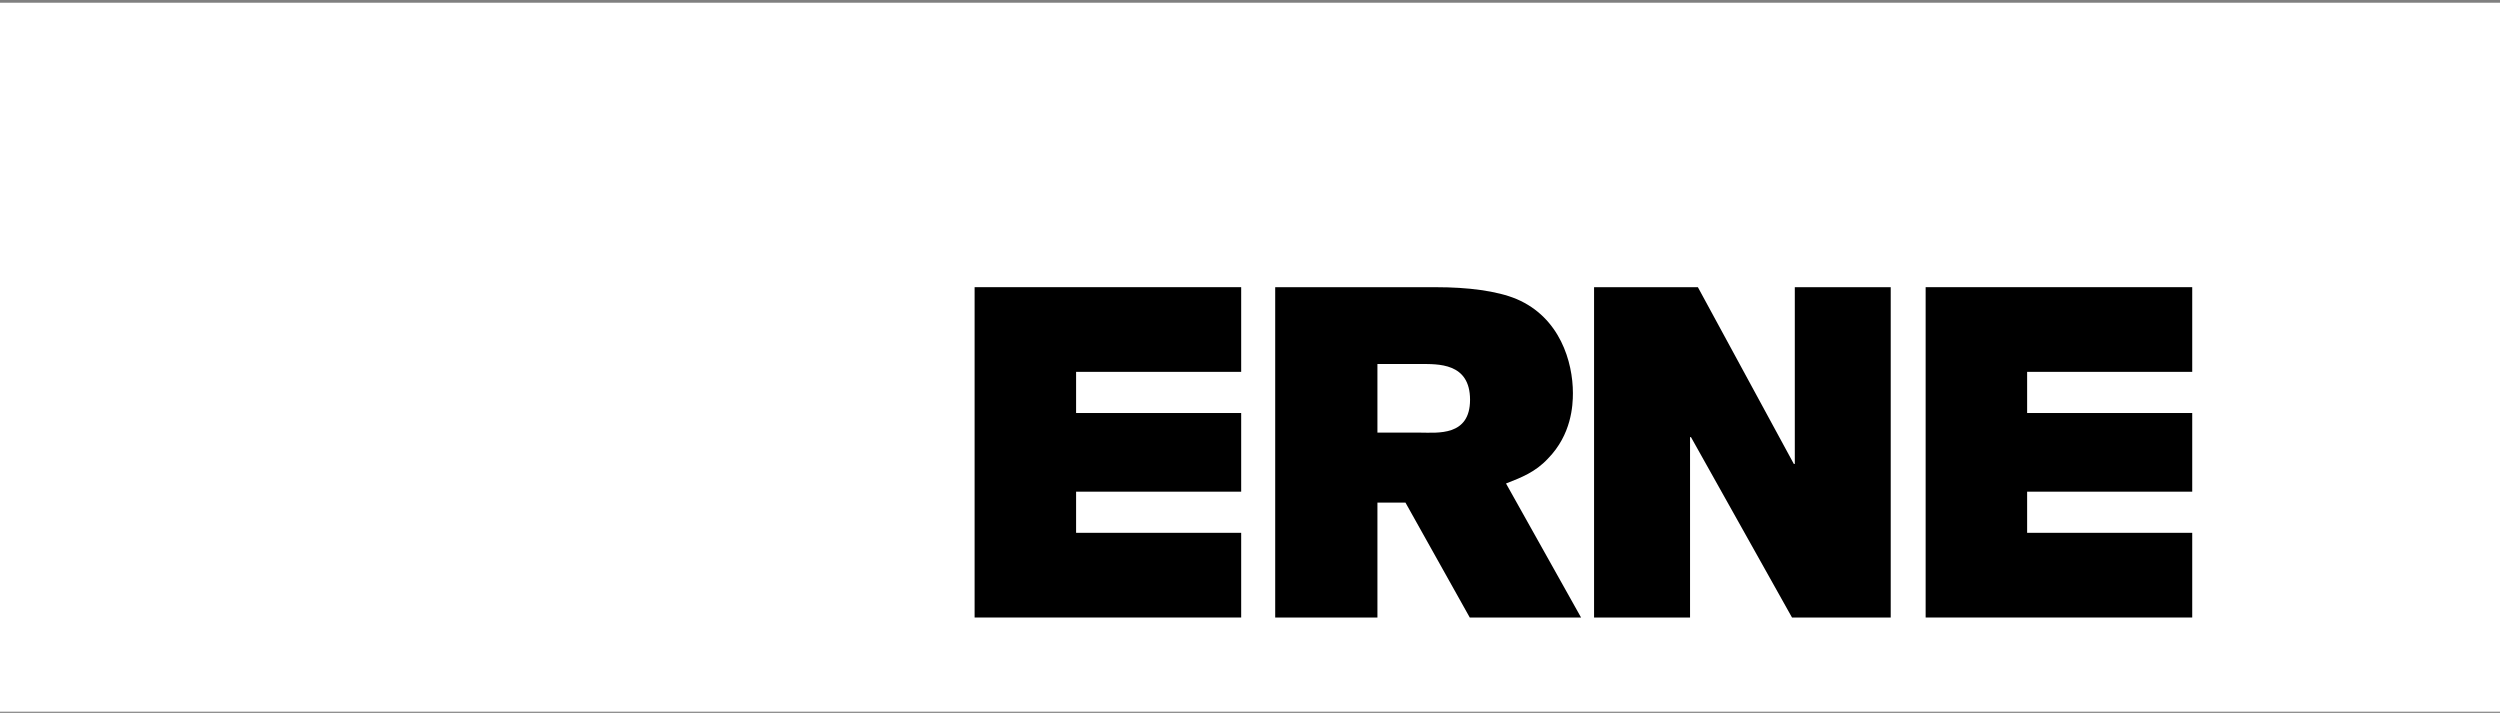<svg width="512" height="146" viewBox="0 0 512 146" fill="none" xmlns="http://www.w3.org/2000/svg">
<rect x="0" y="0" width="512" height="146" fill="#808080" stroke="none"/>
<path d="M512 0.559H0V145.754H512V0.559Z" fill="white"/>
<path d="M199.599 126.466H254.194V109.121H220.384V100.694H254.194V84.586H220.384V76.155H254.194V58.813H199.599V126.466Z" fill="black"/>
<path d="M326.464 126.466H346.121V89.519H346.309L367.003 126.466H387.219V58.813H367.576V95.012H367.377L347.725 58.813H326.464V126.466Z" fill="black"/>
<path d="M394.371 126.466H448.968V109.121H415.156V100.694H448.968V84.586H415.156V76.155H448.968V58.813H394.371V126.466Z" fill="black"/>
<path fill-rule="evenodd" clip-rule="evenodd" d="M261.161 58.82H294.179C300.504 58.82 306.549 59.545 310.613 61.253C319.476 65.037 322.131 74.116 322.131 80.515C322.131 83.056 321.841 88.987 317.033 93.907C314.387 96.744 311.55 97.785 308.433 99.019L323.803 126.469H301.009L287.837 102.928H282.098V126.469H261.161V58.82Z" fill="black"/>
<path fill-rule="evenodd" clip-rule="evenodd" d="M290.778 74.552H282.097V88.601H290.876C294.373 88.601 301.066 89.403 301.066 81.871C301.066 74.245 294.461 74.552 290.778 74.552Z" fill="white"/>
</svg>
